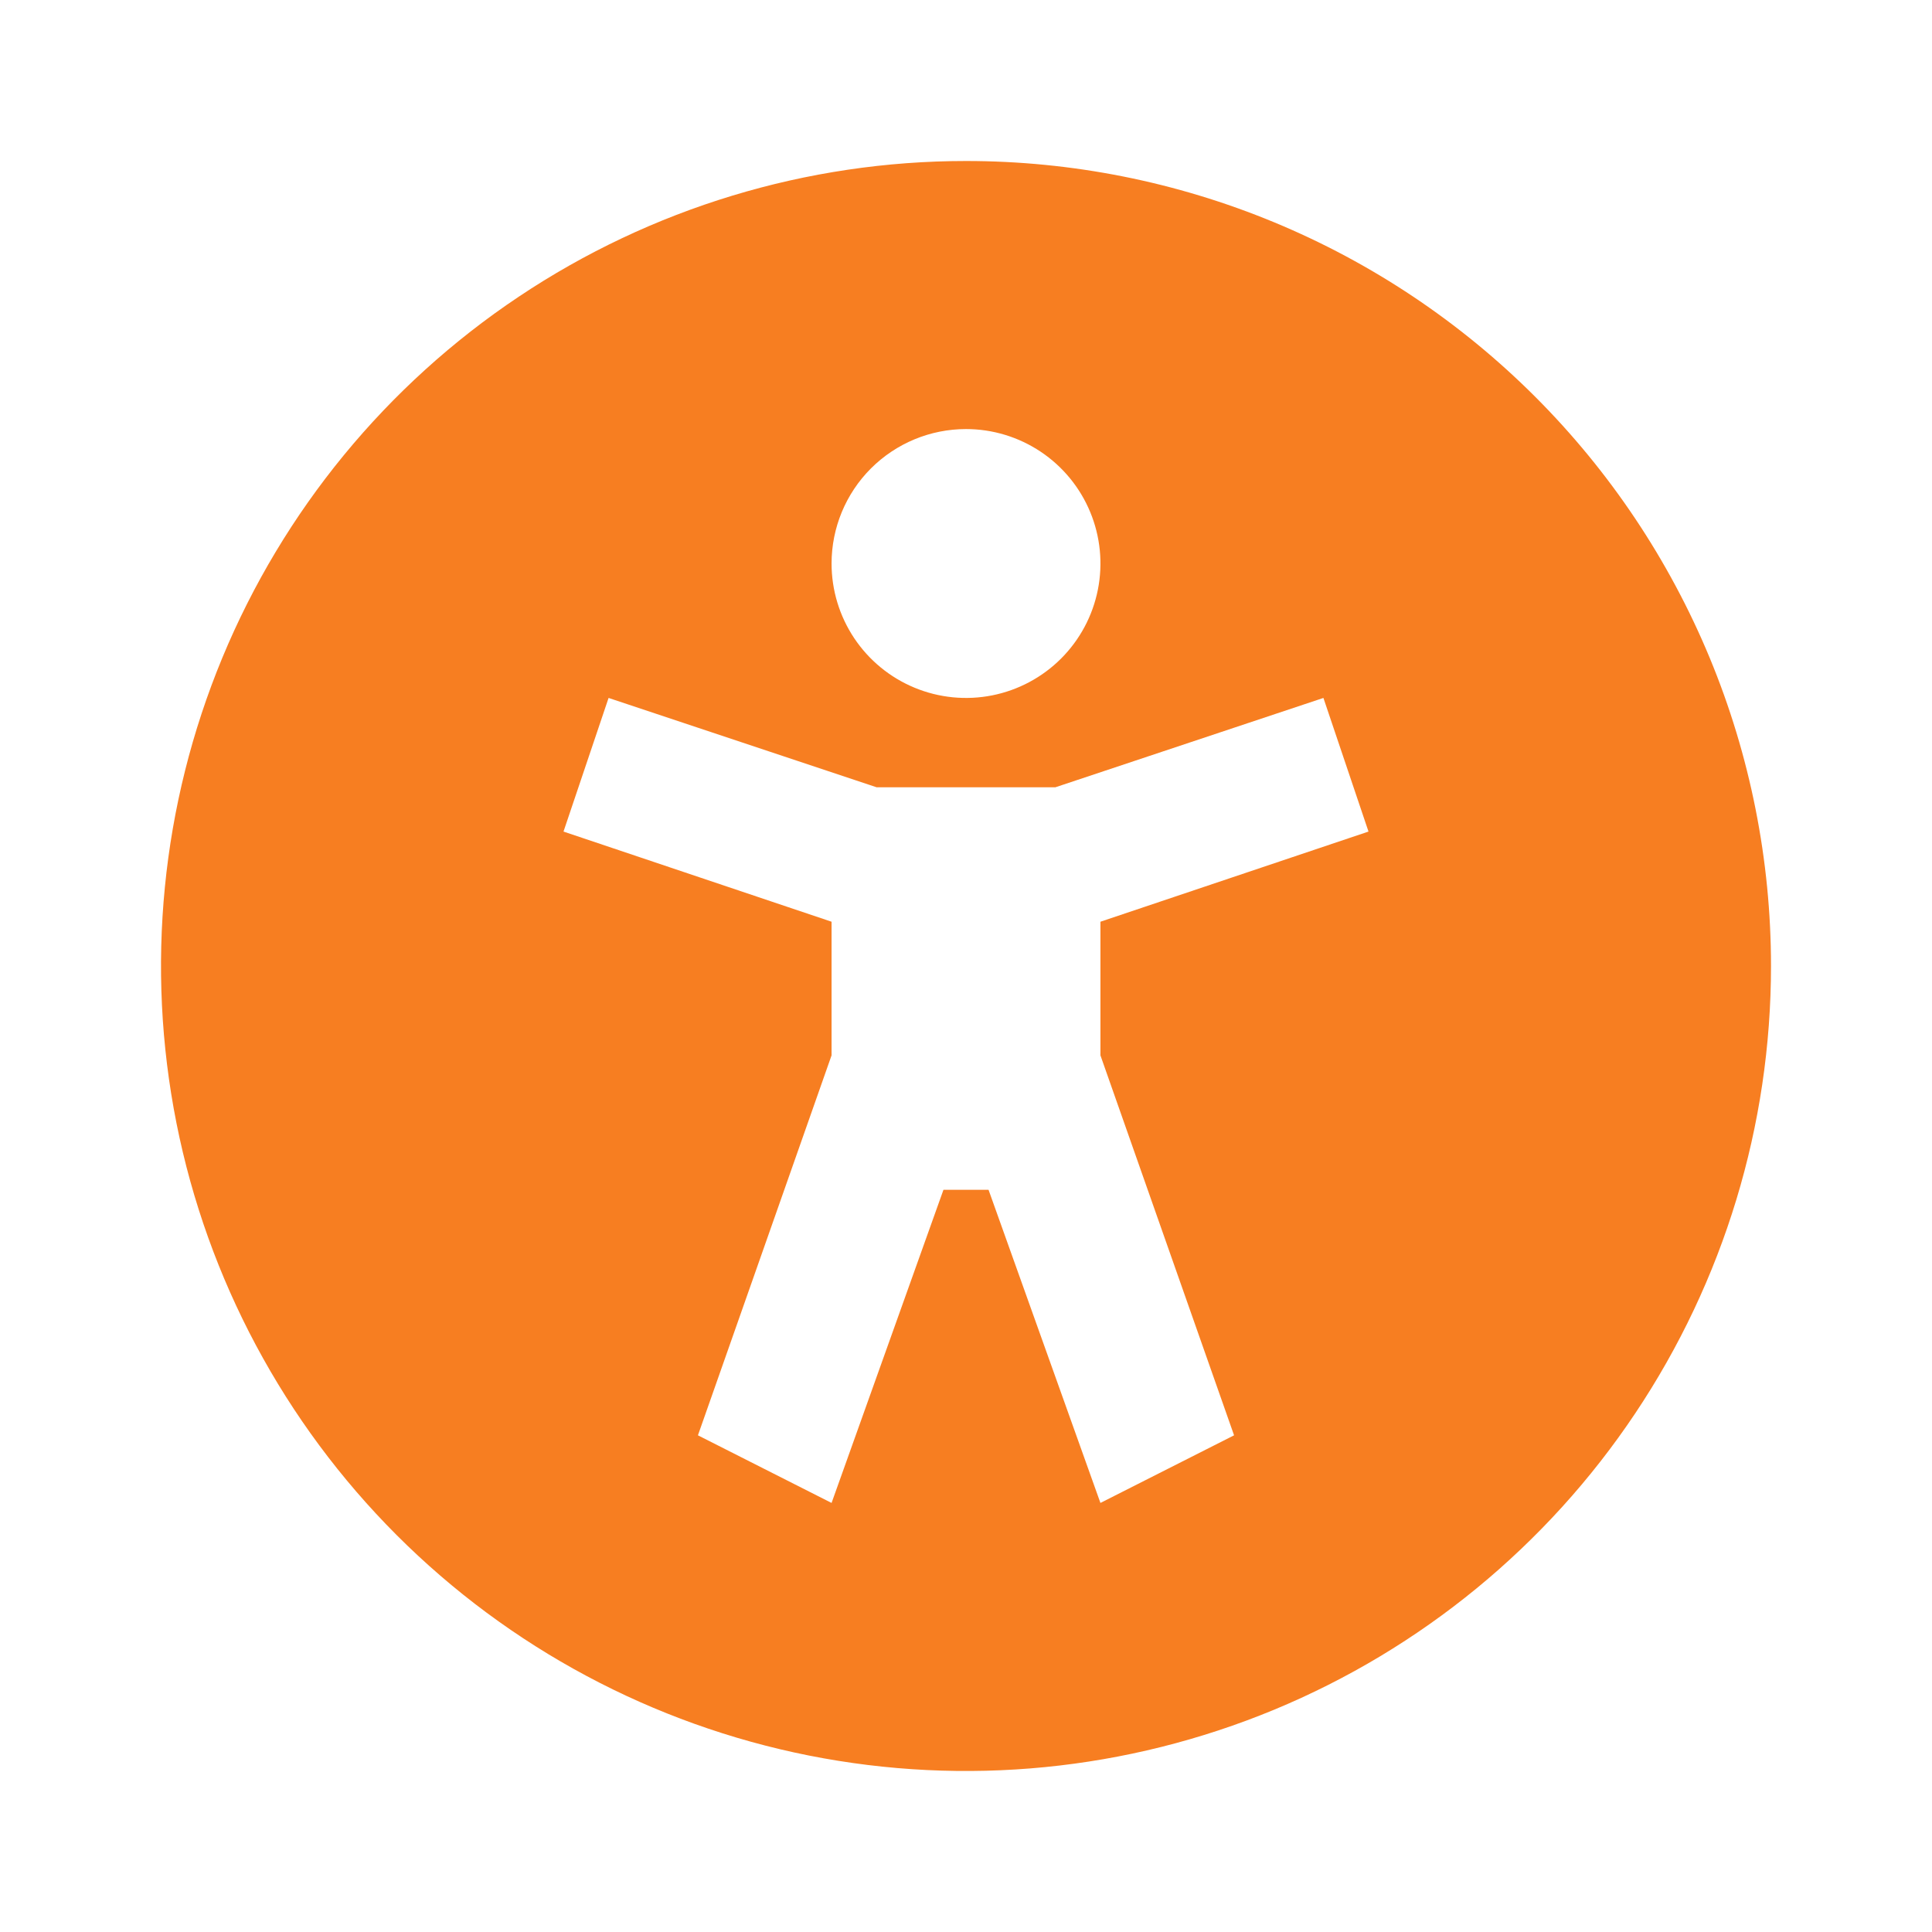 <svg width="48" height="48" viewBox="0 0 48 48" fill="none" xmlns="http://www.w3.org/2000/svg">
<path d="M24 4C20.044 4 16.178 5.173 12.889 7.371C9.6 9.568 7.036 12.692 5.522 16.346C4.009 20.001 3.613 24.022 4.384 27.902C5.156 31.781 7.061 35.345 9.858 38.142C12.655 40.939 16.219 42.844 20.098 43.616C23.978 44.387 27.999 43.991 31.654 42.478C35.308 40.964 38.432 38.4 40.629 35.111C42.827 31.822 44 27.956 44 24C44 21.374 43.483 18.773 42.478 16.346C41.472 13.92 39.999 11.715 38.142 9.858C36.285 8.001 34.08 6.527 31.654 5.522C29.227 4.517 26.626 4 24 4ZM24 10.66C24.661 10.66 25.306 10.856 25.856 11.223C26.405 11.59 26.833 12.111 27.086 12.722C27.339 13.332 27.405 14.004 27.276 14.652C27.147 15.3 26.829 15.895 26.362 16.362C25.895 16.829 25.299 17.147 24.652 17.276C24.004 17.405 23.332 17.339 22.722 17.086C22.111 16.833 21.59 16.405 21.223 15.856C20.856 15.306 20.66 14.661 20.66 14C20.66 13.114 21.012 12.265 21.638 11.638C22.265 11.012 23.114 10.66 24 10.66ZM30.66 35.66L27.34 37.34L24.56 29.56H23.44L20.66 37.34L17.34 35.66L20.66 26.22V22.9L14 20.66L15.12 17.34L21.78 19.56H26.22L32.88 17.34L34 20.66L27.34 22.9V26.22L30.66 35.66Z" fill="#F77E21"/>
</svg>
